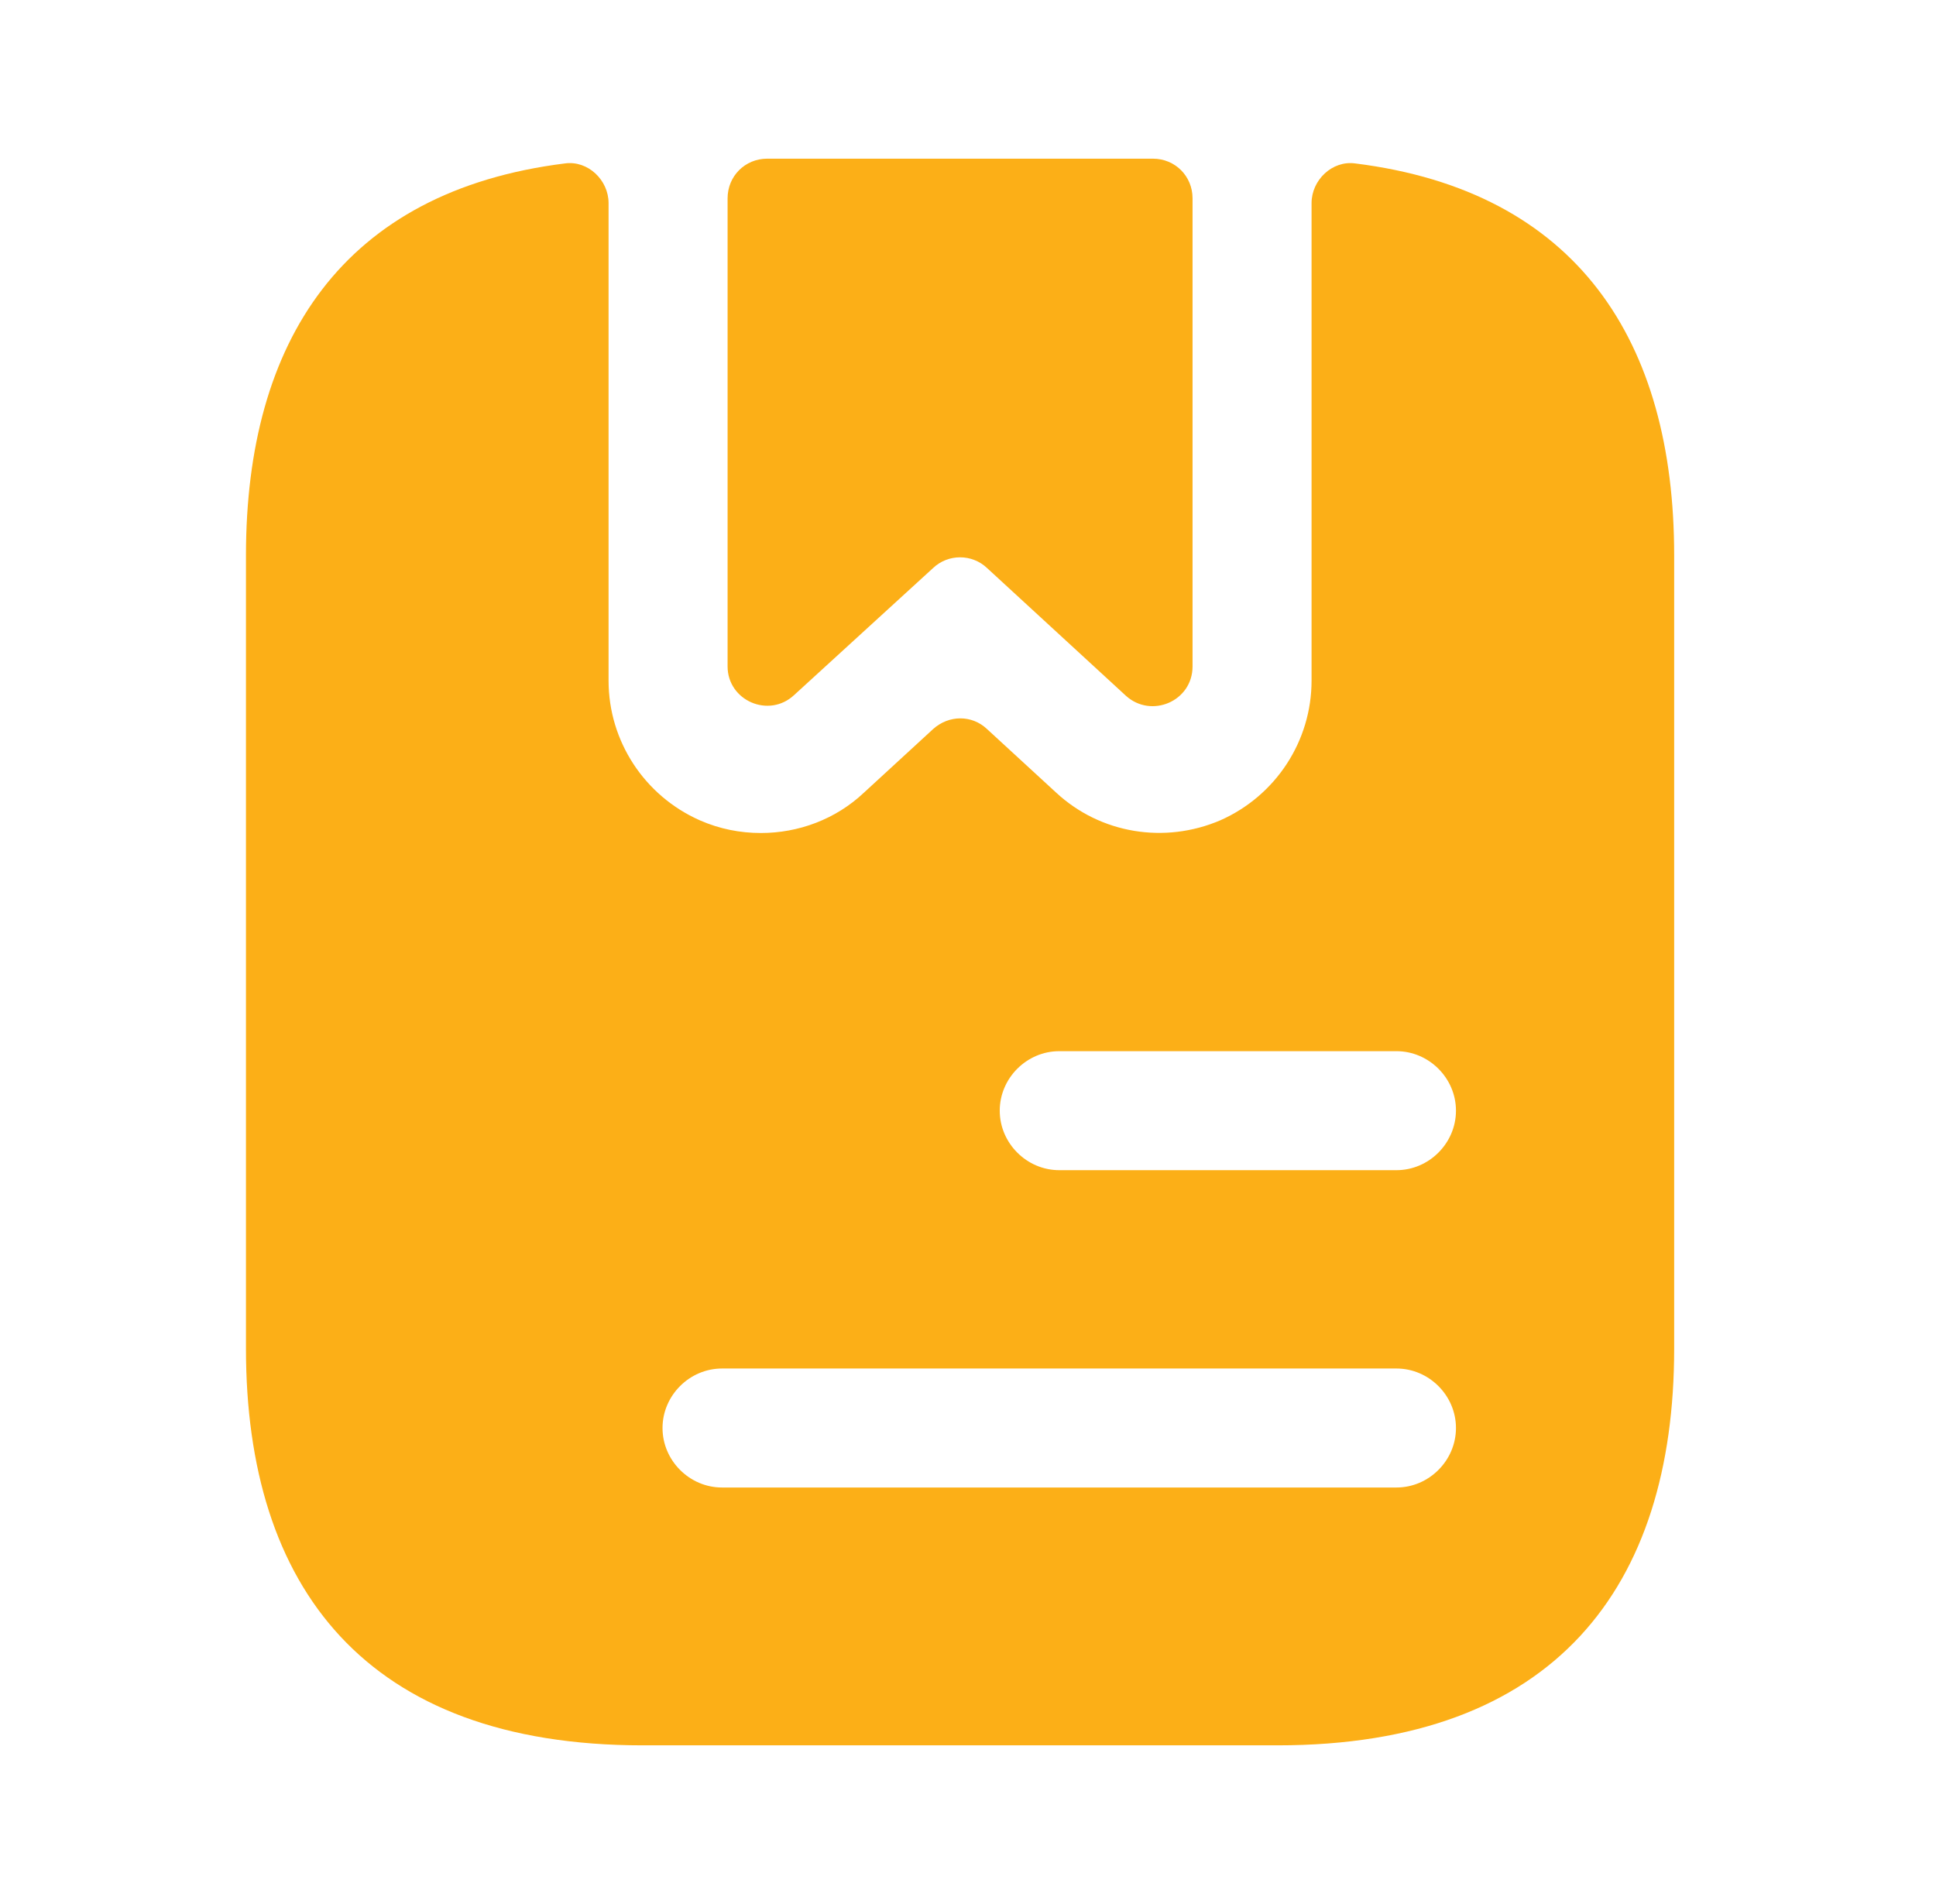 <svg width="61" height="60" viewBox="0 0 61 60" fill="none" xmlns="http://www.w3.org/2000/svg">
<path d="M37.575 6.25V21C37.575 22.1 36.275 22.65 35.475 21.925L31.1 17.9C30.625 17.45 29.875 17.45 29.4 17.9L25.025 21.9C24.225 22.65 22.925 22.075 22.925 21V6.25C22.925 5.55 23.475 5 24.175 5H36.325C37.025 5 37.575 5.55 37.575 6.25Z" fill="#FCAF17"/>
<path d="M42.7 5.15C41.975 5.05 41.325 5.675 41.325 6.4V21.45C41.325 23.35 40.2 25.075 38.45 25.85C36.7 26.6 34.675 26.275 33.275 24.975L31.1 22.975C30.625 22.525 29.9 22.525 29.4 22.975L27.225 24.975C26.325 25.825 25.15 26.25 23.975 26.25C23.325 26.25 22.675 26.125 22.05 25.85C20.3 25.075 19.175 23.35 19.175 21.45V6.4C19.175 5.675 18.525 5.05 17.8 5.15C10.8 6.025 7.75 10.75 7.75 17.5V42.5C7.75 50 11.5 55 20.25 55H40.25C49 55 52.75 50 52.75 42.5V17.5C52.75 10.75 49.7 6.025 42.7 5.15ZM44 46.875H22.75C21.725 46.875 20.875 46.025 20.875 45C20.875 43.975 21.725 43.125 22.75 43.125H44C45.025 43.125 45.875 43.975 45.875 45C45.875 46.025 45.025 46.875 44 46.875ZM44 36.875H33.375C32.35 36.875 31.5 36.025 31.5 35C31.5 33.975 32.35 33.125 33.375 33.125H44C45.025 33.125 45.875 33.975 45.875 35C45.875 36.025 45.025 36.875 44 36.875Z" fill="#FCAF17"/>
</svg>
